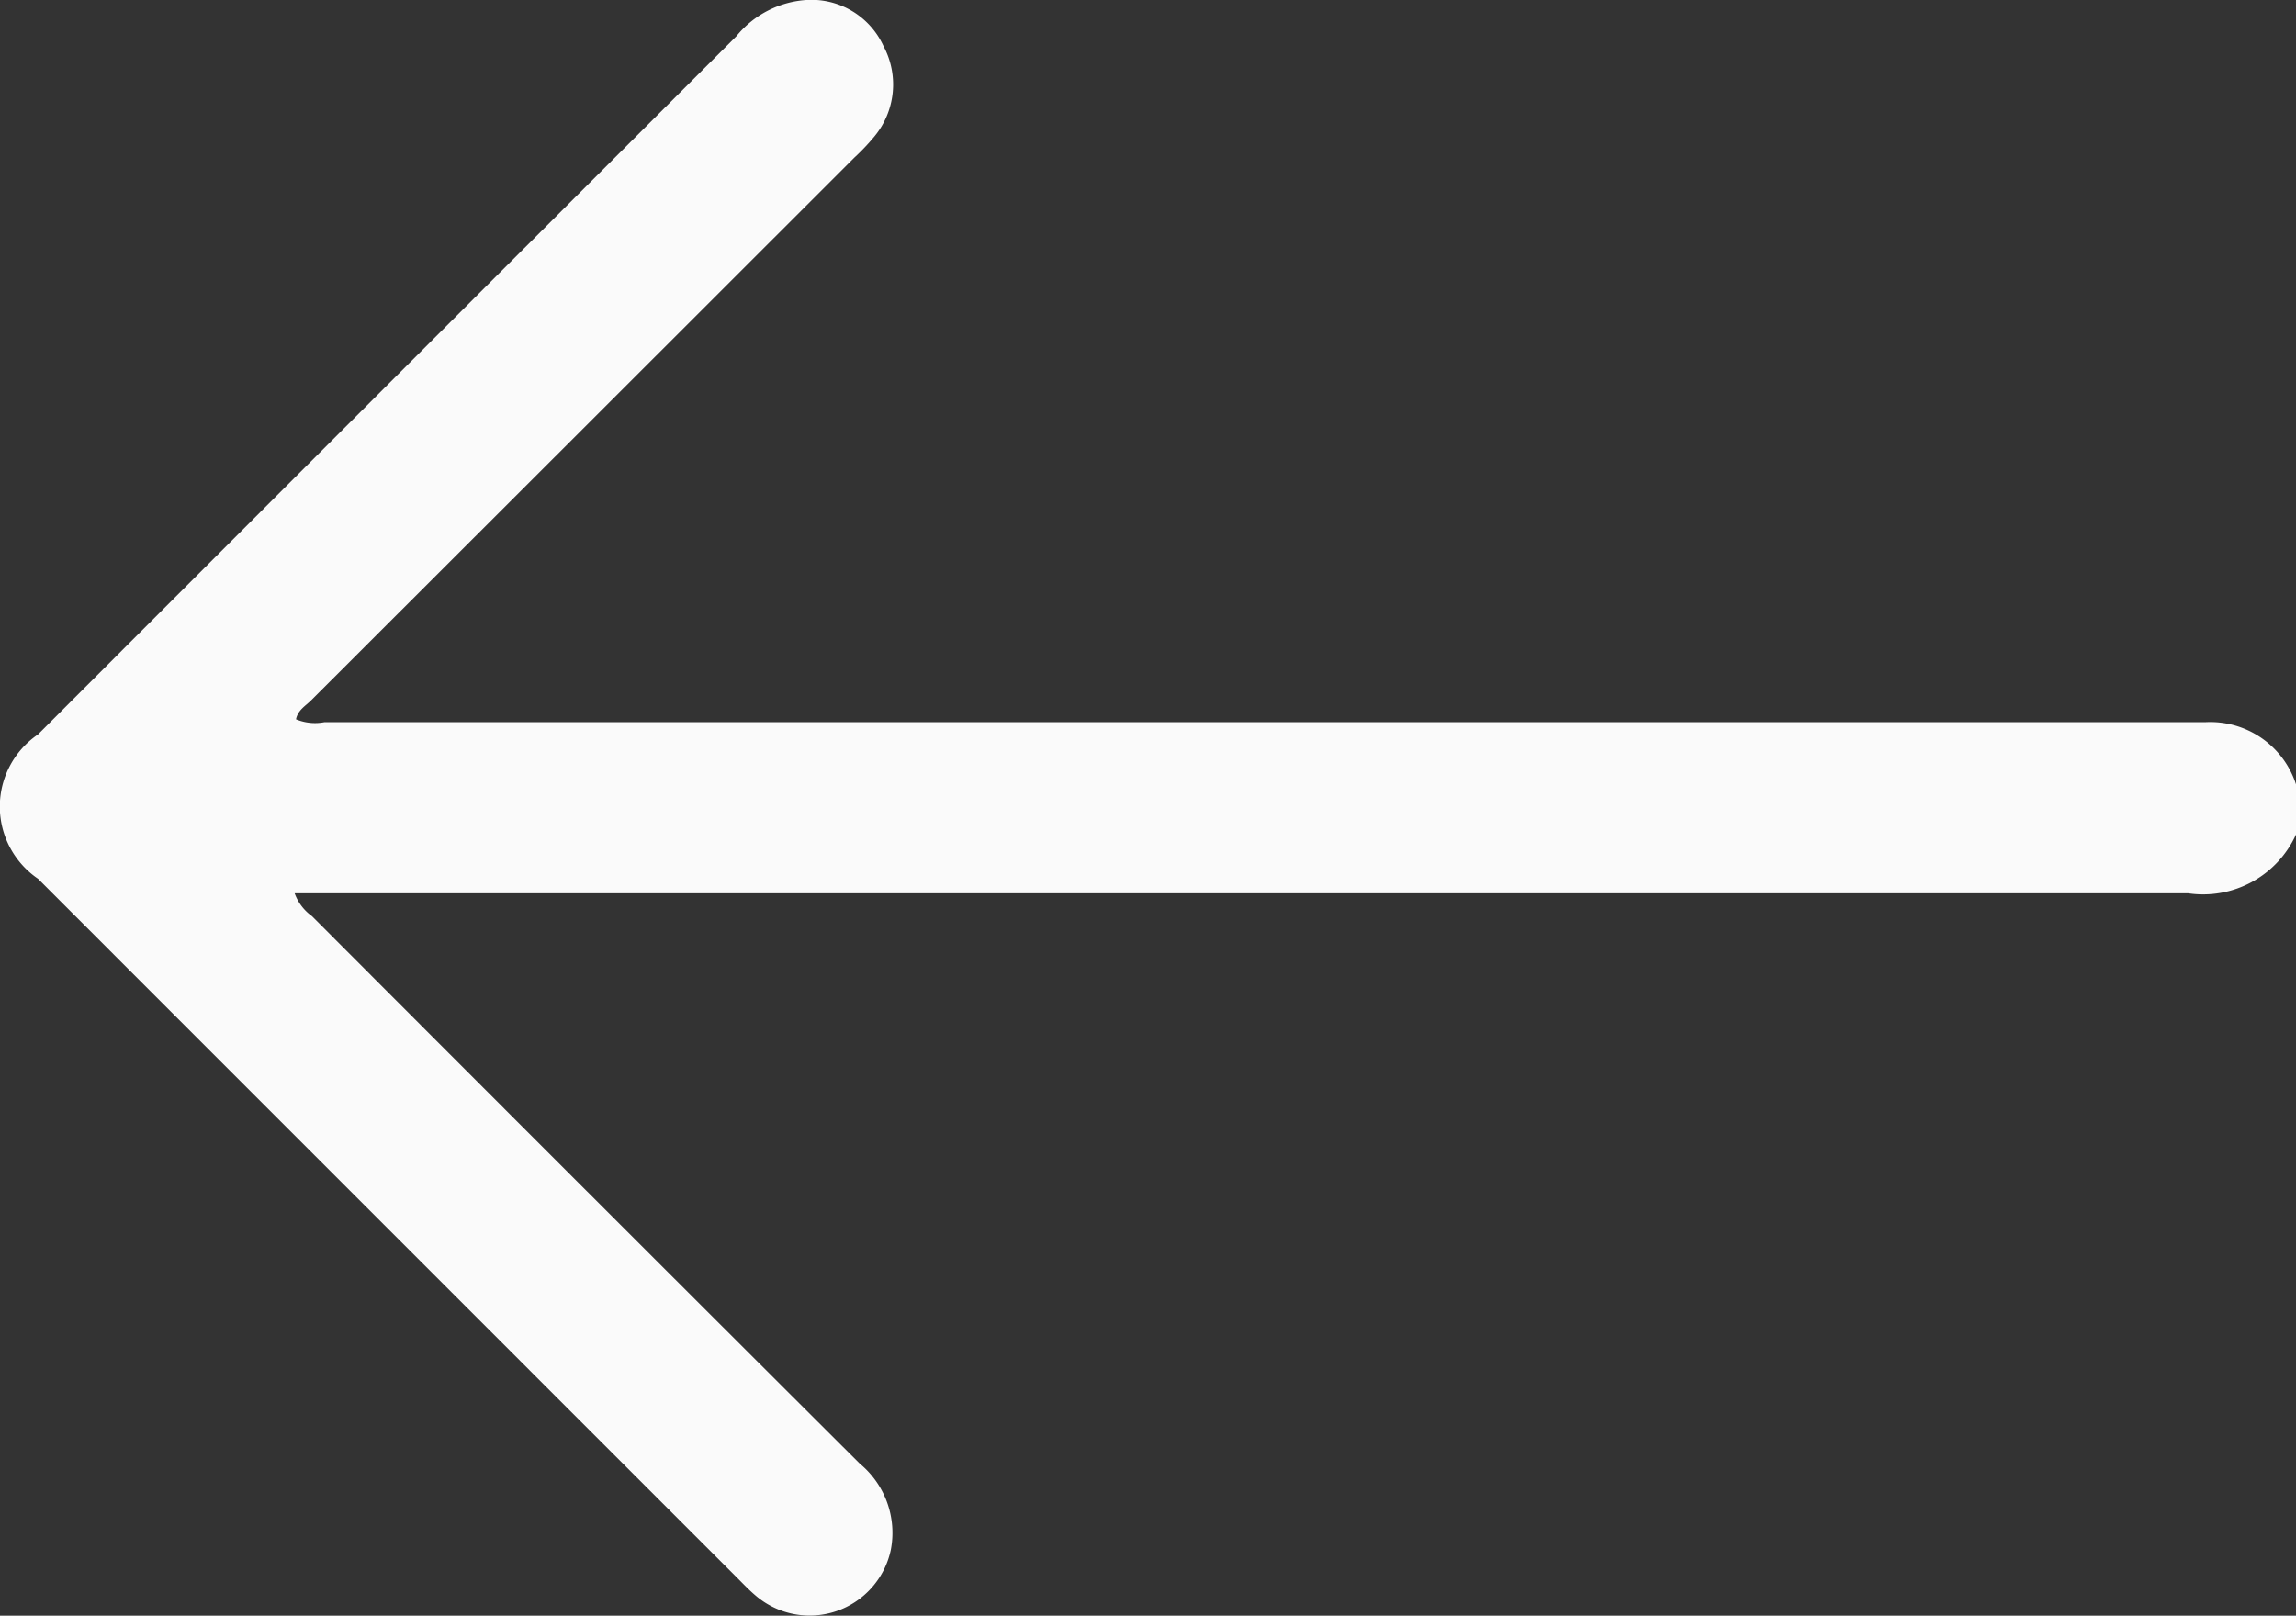 <svg id="Seta_retorno" data-name="Seta retorno" xmlns="http://www.w3.org/2000/svg" width="25.179" height="17.723" viewBox="0 0 25.179 17.723">
  <rect x="0" y="0" width="25.179" height="17.723" fill="#333333" stroke="none"/>
  <g id="Grupo_263" data-name="Grupo 263" transform="translate(711.629 -52.067) rotate(180)">
    <path id="Caminho_1322" data-name="Caminho 1322" d="M207.45,218.779a1.119,1.119,0,0,1,1.185-.644q10.215,0,20.43,0h.333a.529.529,0,0,0-.19-.251q-3-3.006-6.009-6.007a.984.984,0,0,1-.339-.945.91.91,0,0,1,1.484-.5c.068.058.131.123.194.187q3.837,3.837,7.674,7.675a.957.957,0,0,1,0,1.583q-3.826,3.829-7.657,7.657a1.08,1.08,0,0,1-.784.4.869.869,0,0,1-.831-.507.894.894,0,0,1,.1-.991,2.387,2.387,0,0,1,.219-.231q2.979-2.978,5.958-5.954c.061-.061.145-.106.166-.208a.543.543,0,0,0-.31-.032H208.767c-.107,0-.213,0-.319,0a.988.988,0,0,1-1-.688Z" transform="translate(479 -280)" fill="#fafafa"/>
  </g>
</svg>
